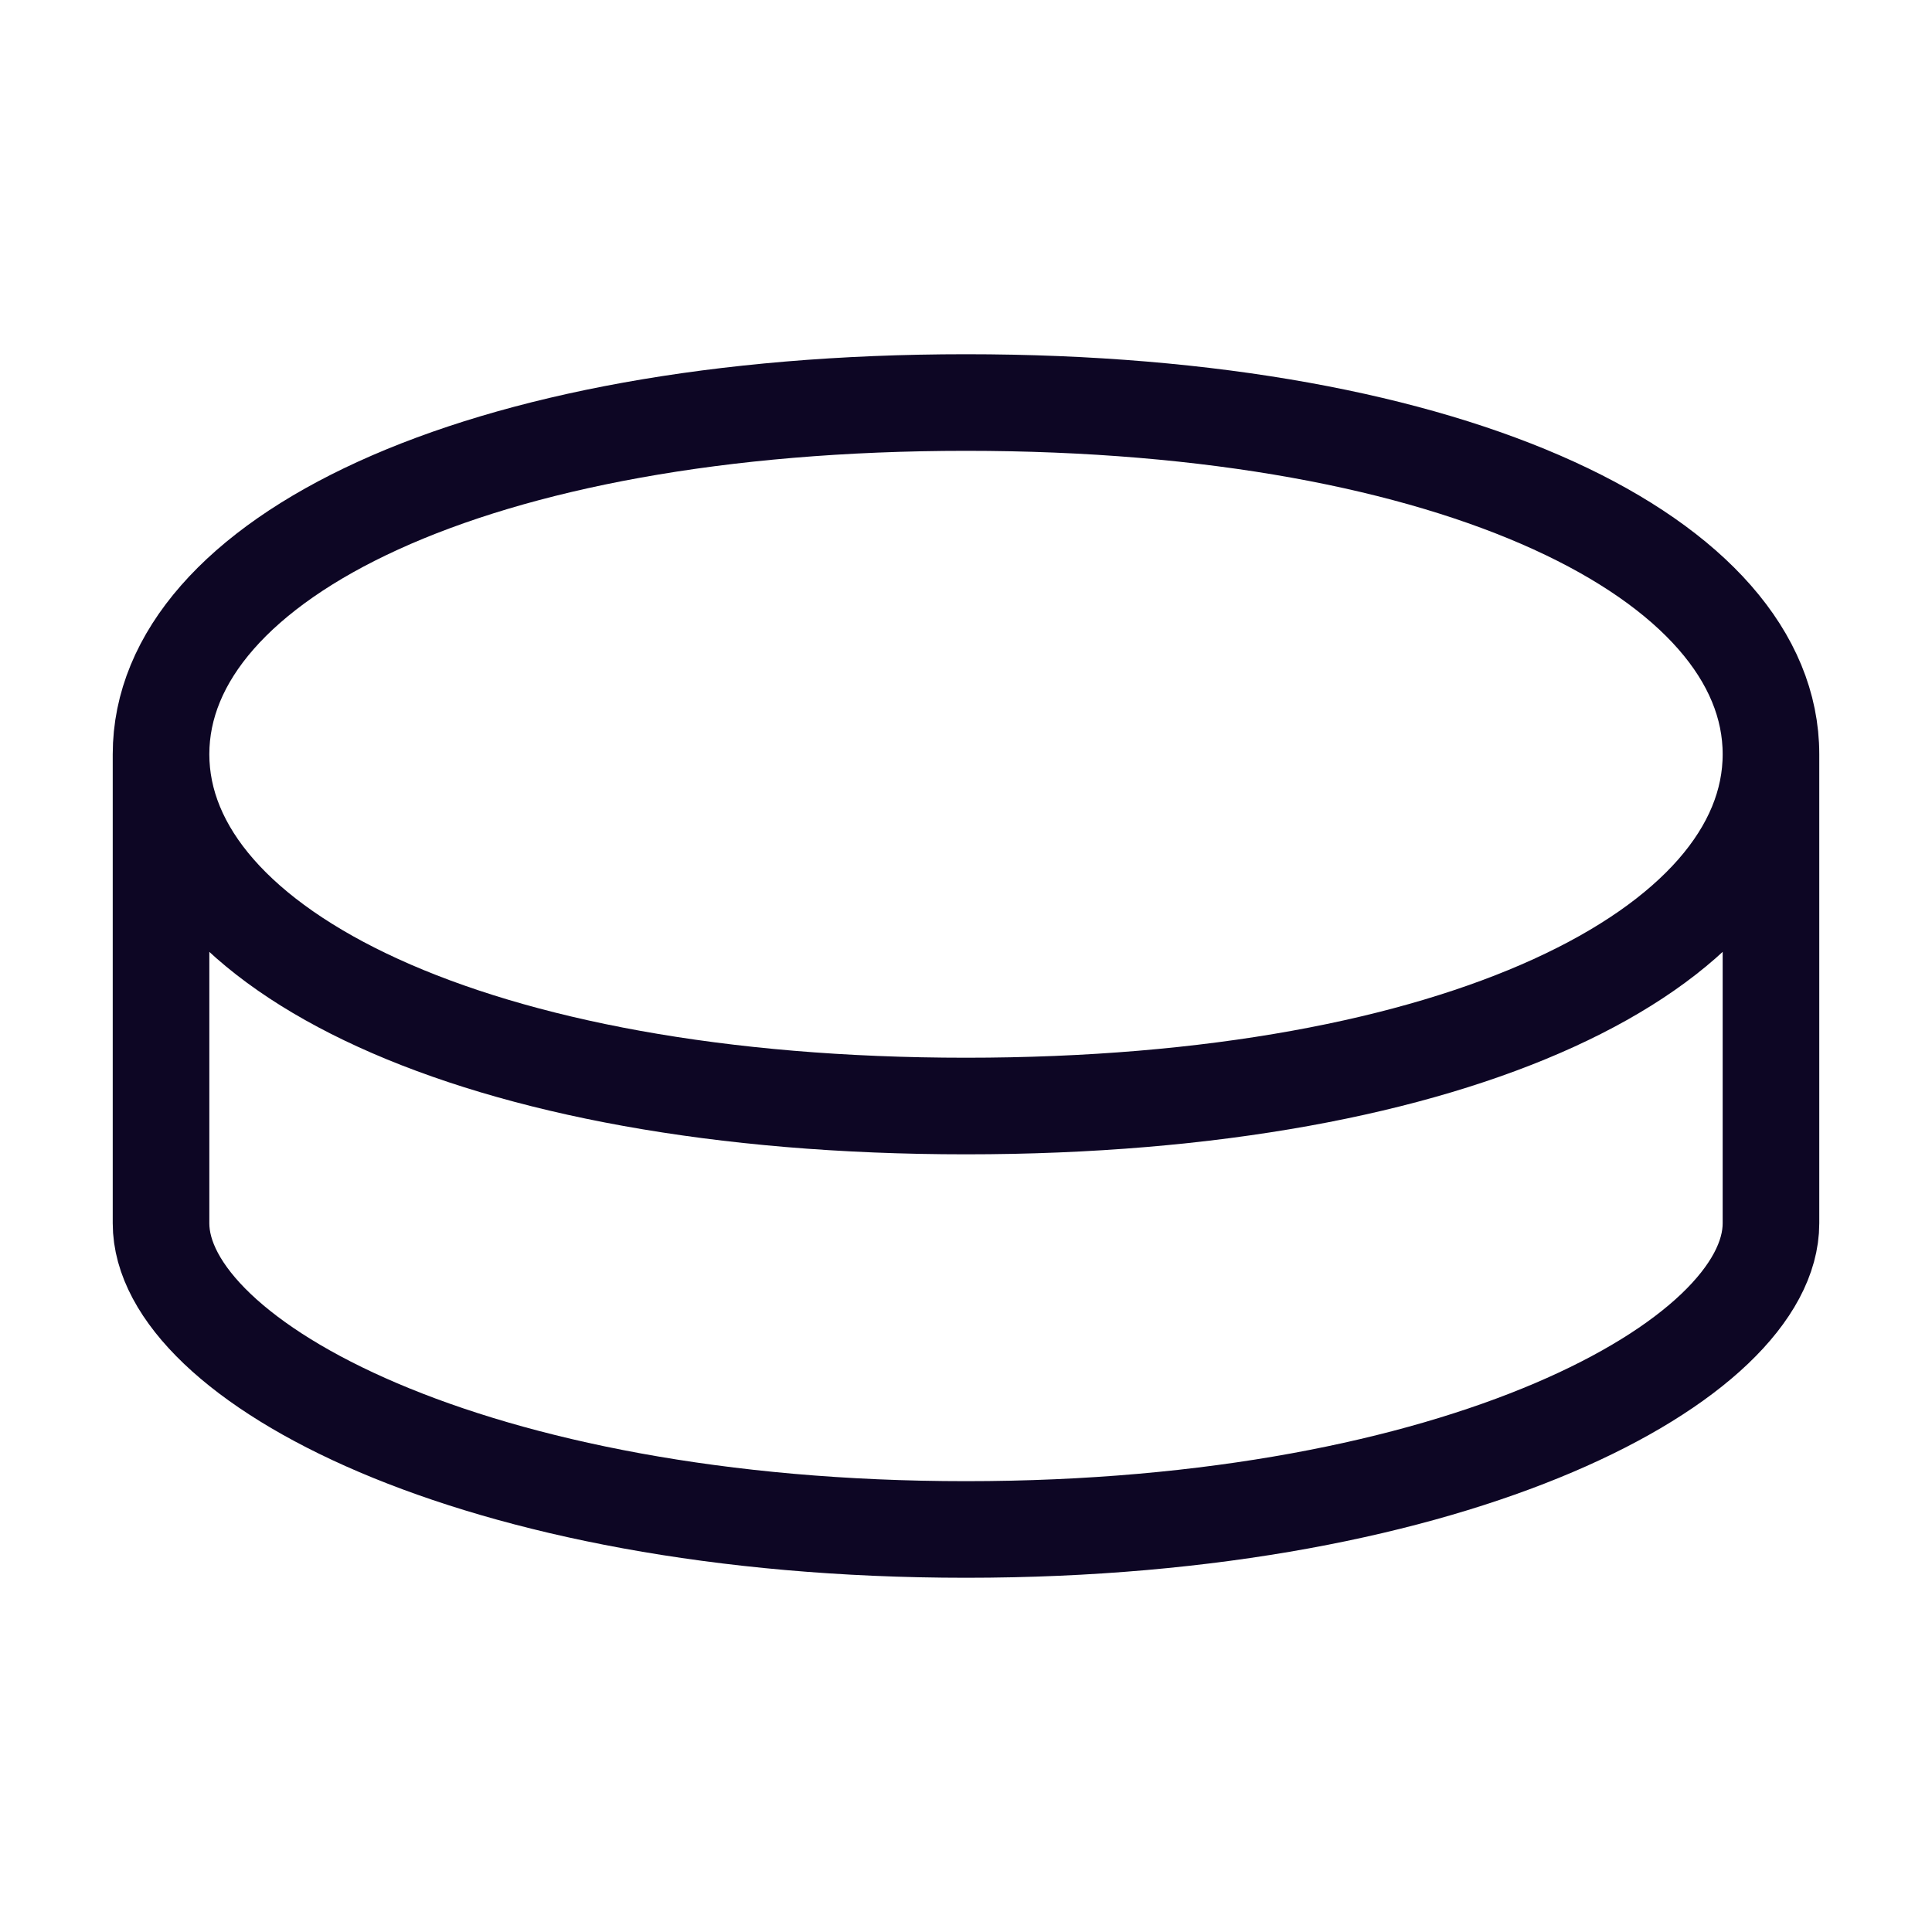 <svg width="23" height="23" viewBox="0 0 23 23" fill="none" xmlns="http://www.w3.org/2000/svg">
<path d="M1.917 8.979C1.917 11.292 5.619 13.167 11.5 13.167C17.381 13.167 21.083 11.292 21.083 8.979M1.917 8.979C1.917 6.666 5.619 4.792 11.5 4.792C17.381 4.792 21.083 6.666 21.083 8.979M1.917 8.979V14.563C1.917 16.192 5.619 18.208 11.5 18.208C17.381 18.208 21.083 16.192 21.083 14.563V8.979" stroke="#0D0624" stroke-width="1.15"/>
</svg>
